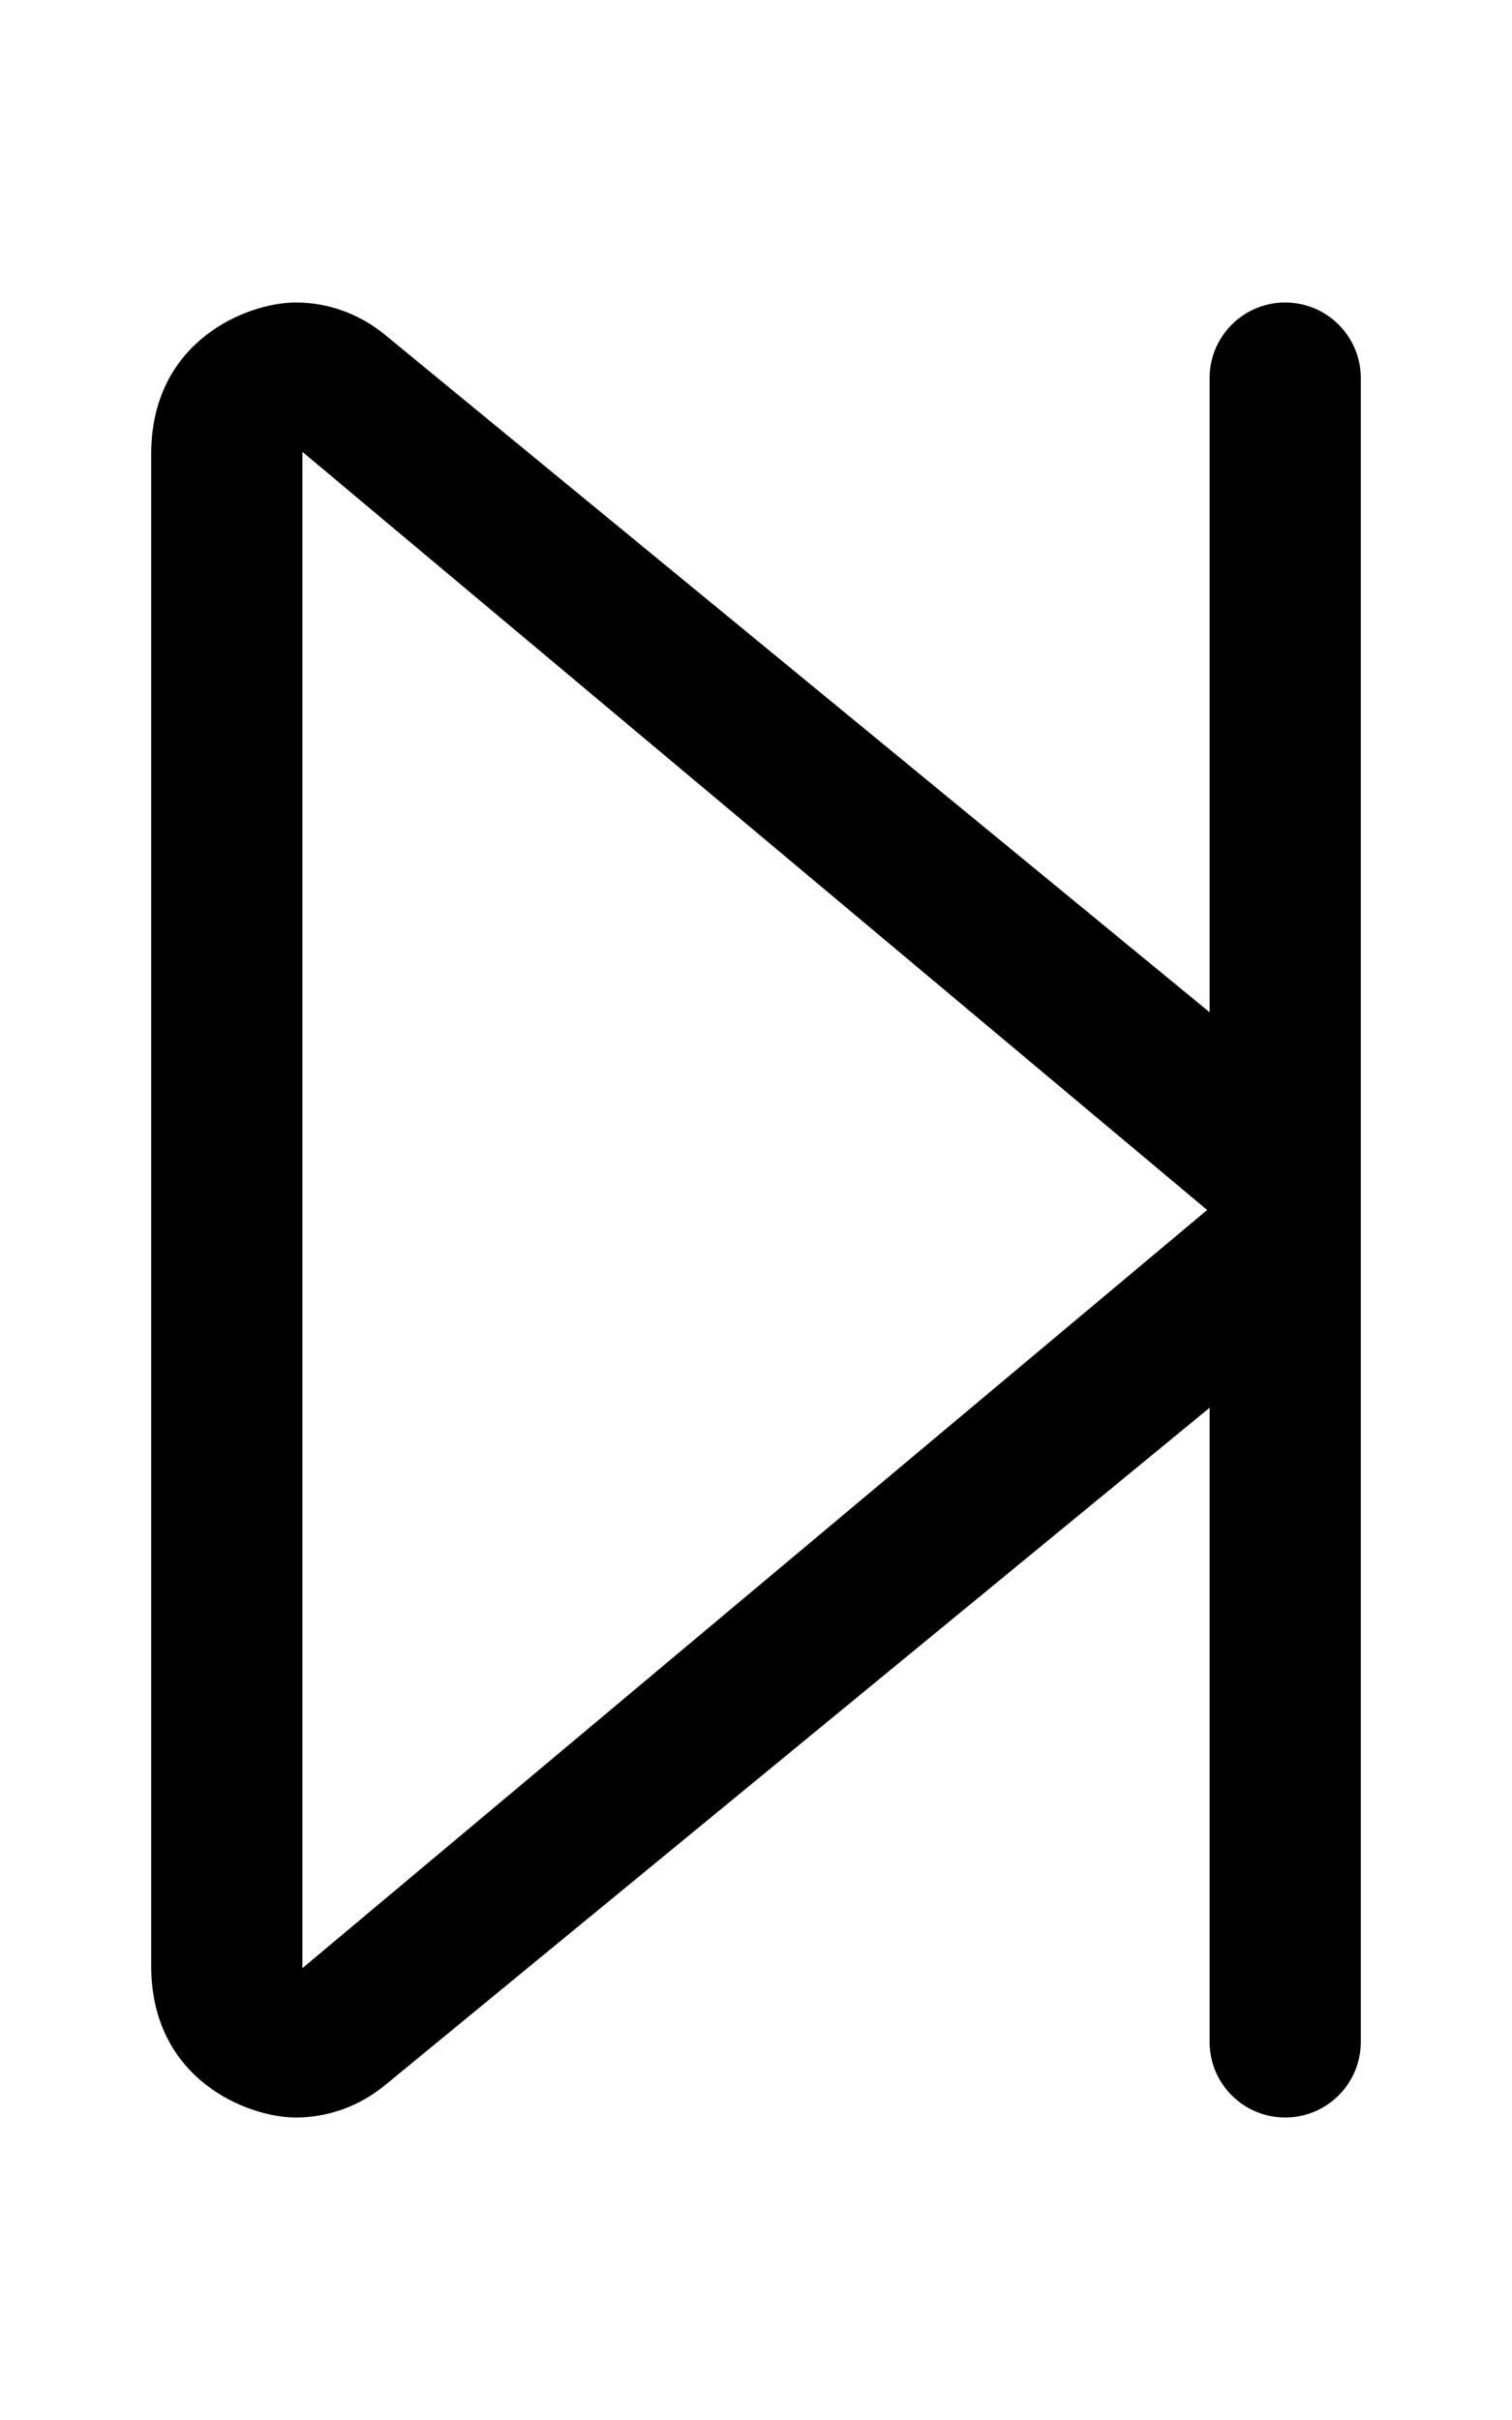 <svg xmlns="http://www.w3.org/2000/svg" viewBox="0 0 320 512"><!-- Font Awesome Pro 6.0.0-alpha2 by @fontawesome - https://fontawesome.com License - https://fontawesome.com/license (Commercial License) --><path d="M272 64C263.156 64 256 71.156 256 80V214.162L81.531 70.875C76.031 66.344 69.375 64 62.625 64C52.277 64 32 72.125 32 96.031V415.969C32 439.875 52.277 448 62.625 448C69.375 448 76.031 445.656 81.531 441.125L256 297.838V432C256 440.844 263.156 448 272 448S288 440.844 288 432V80C288 71.156 280.844 64 272 64ZM64 416.406V95.594L255.479 256L64 416.406Z"/></svg>